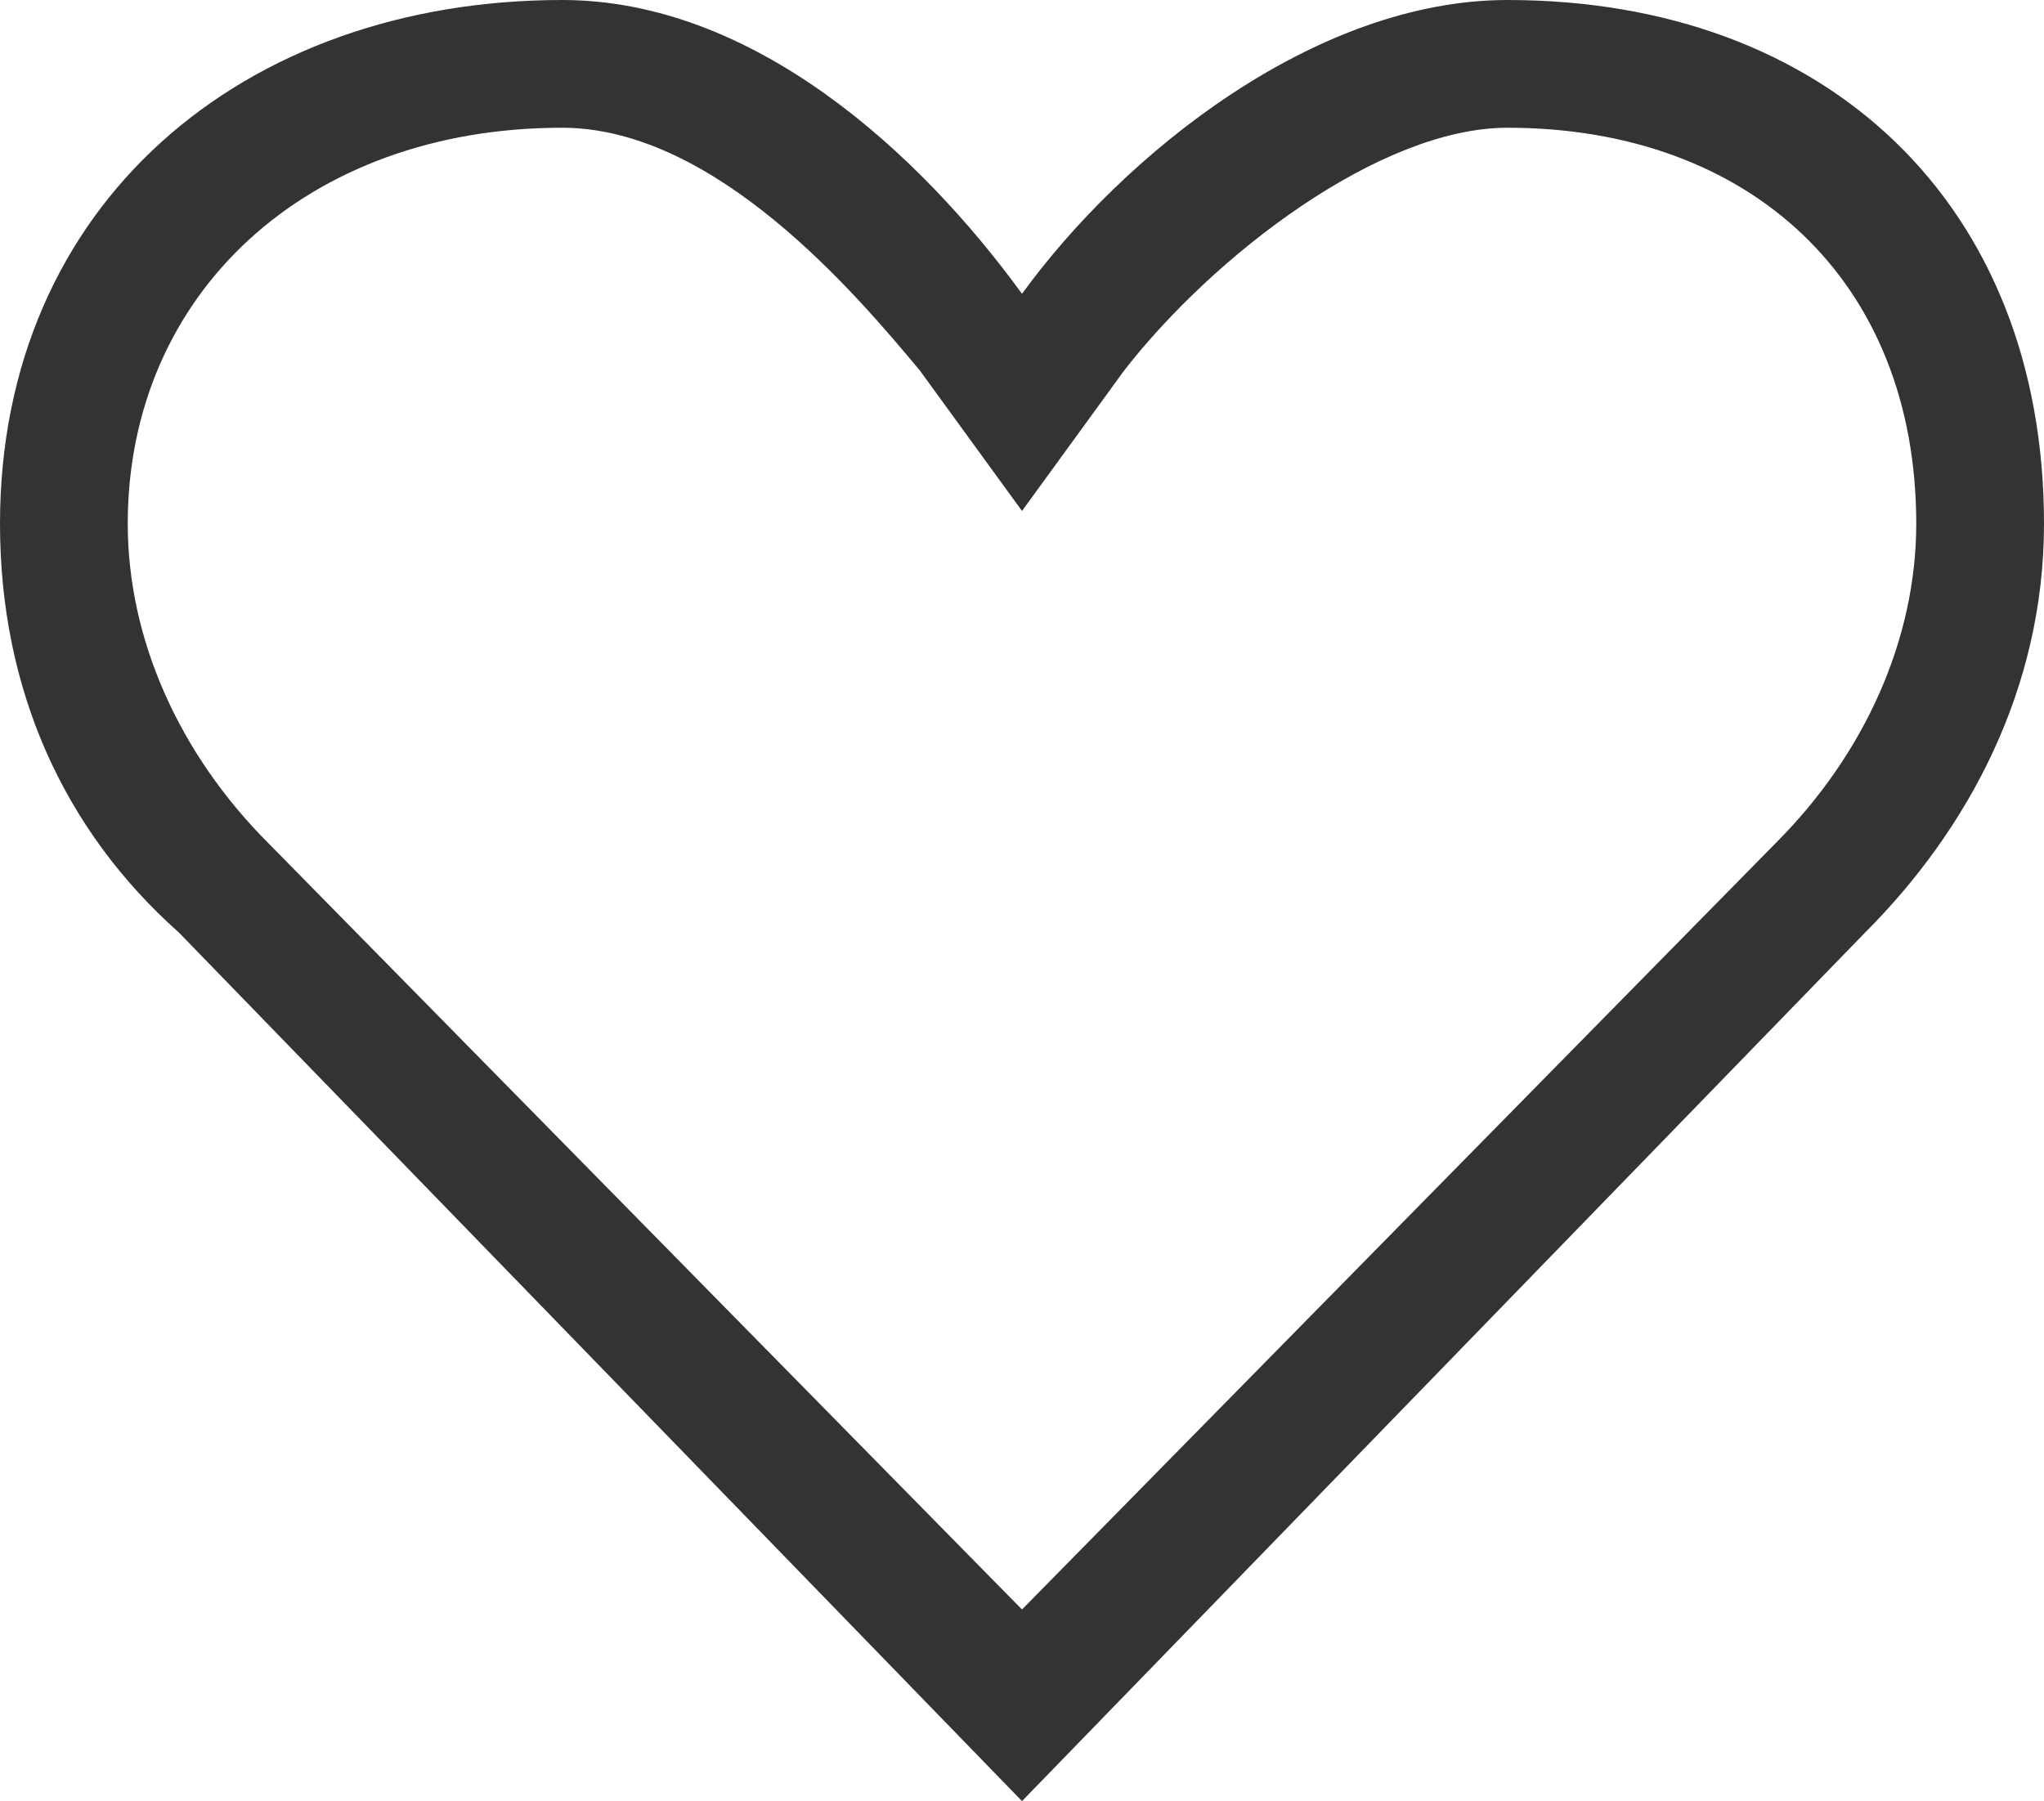 <?xml version="1.0" encoding="UTF-8"?>
<svg enable-background="new 0 0 16 14.1" version="1.1" viewBox="0 0 16 14.1" xml:space="preserve" xmlns="http://www.w3.org/2000/svg">
<style type="text/css">
	.st0{fill:#333333;}
</style>
		<path class="st0" d="M11.8,1C13.7,1,15,2.2,15,4.1c0,0.9-0.4,1.8-1.1,2.5l-5.9,6l-5.9-6C1.4,5.9,1,5,1,4.1C1,2.3,2.4,1,4.4,1    c1.2,0,2.3,1.3,2.8,1.9L8,4l0.8-1.1C9.5,2,10.8,1,11.8,1 M11.8,0c-1.5,0-3,1.2-3.8,2.3C7.2,1.2,5.9,0,4.4,0C1.9,0,0,1.6,0,4.1    c0,1.3,0.5,2.4,1.4,3.2L8,14.1l6.6-6.8C15.4,6.5,16,5.4,16,4.1C16,1.6,14.3,0,11.8,0L11.8,0z"/>
</svg>
